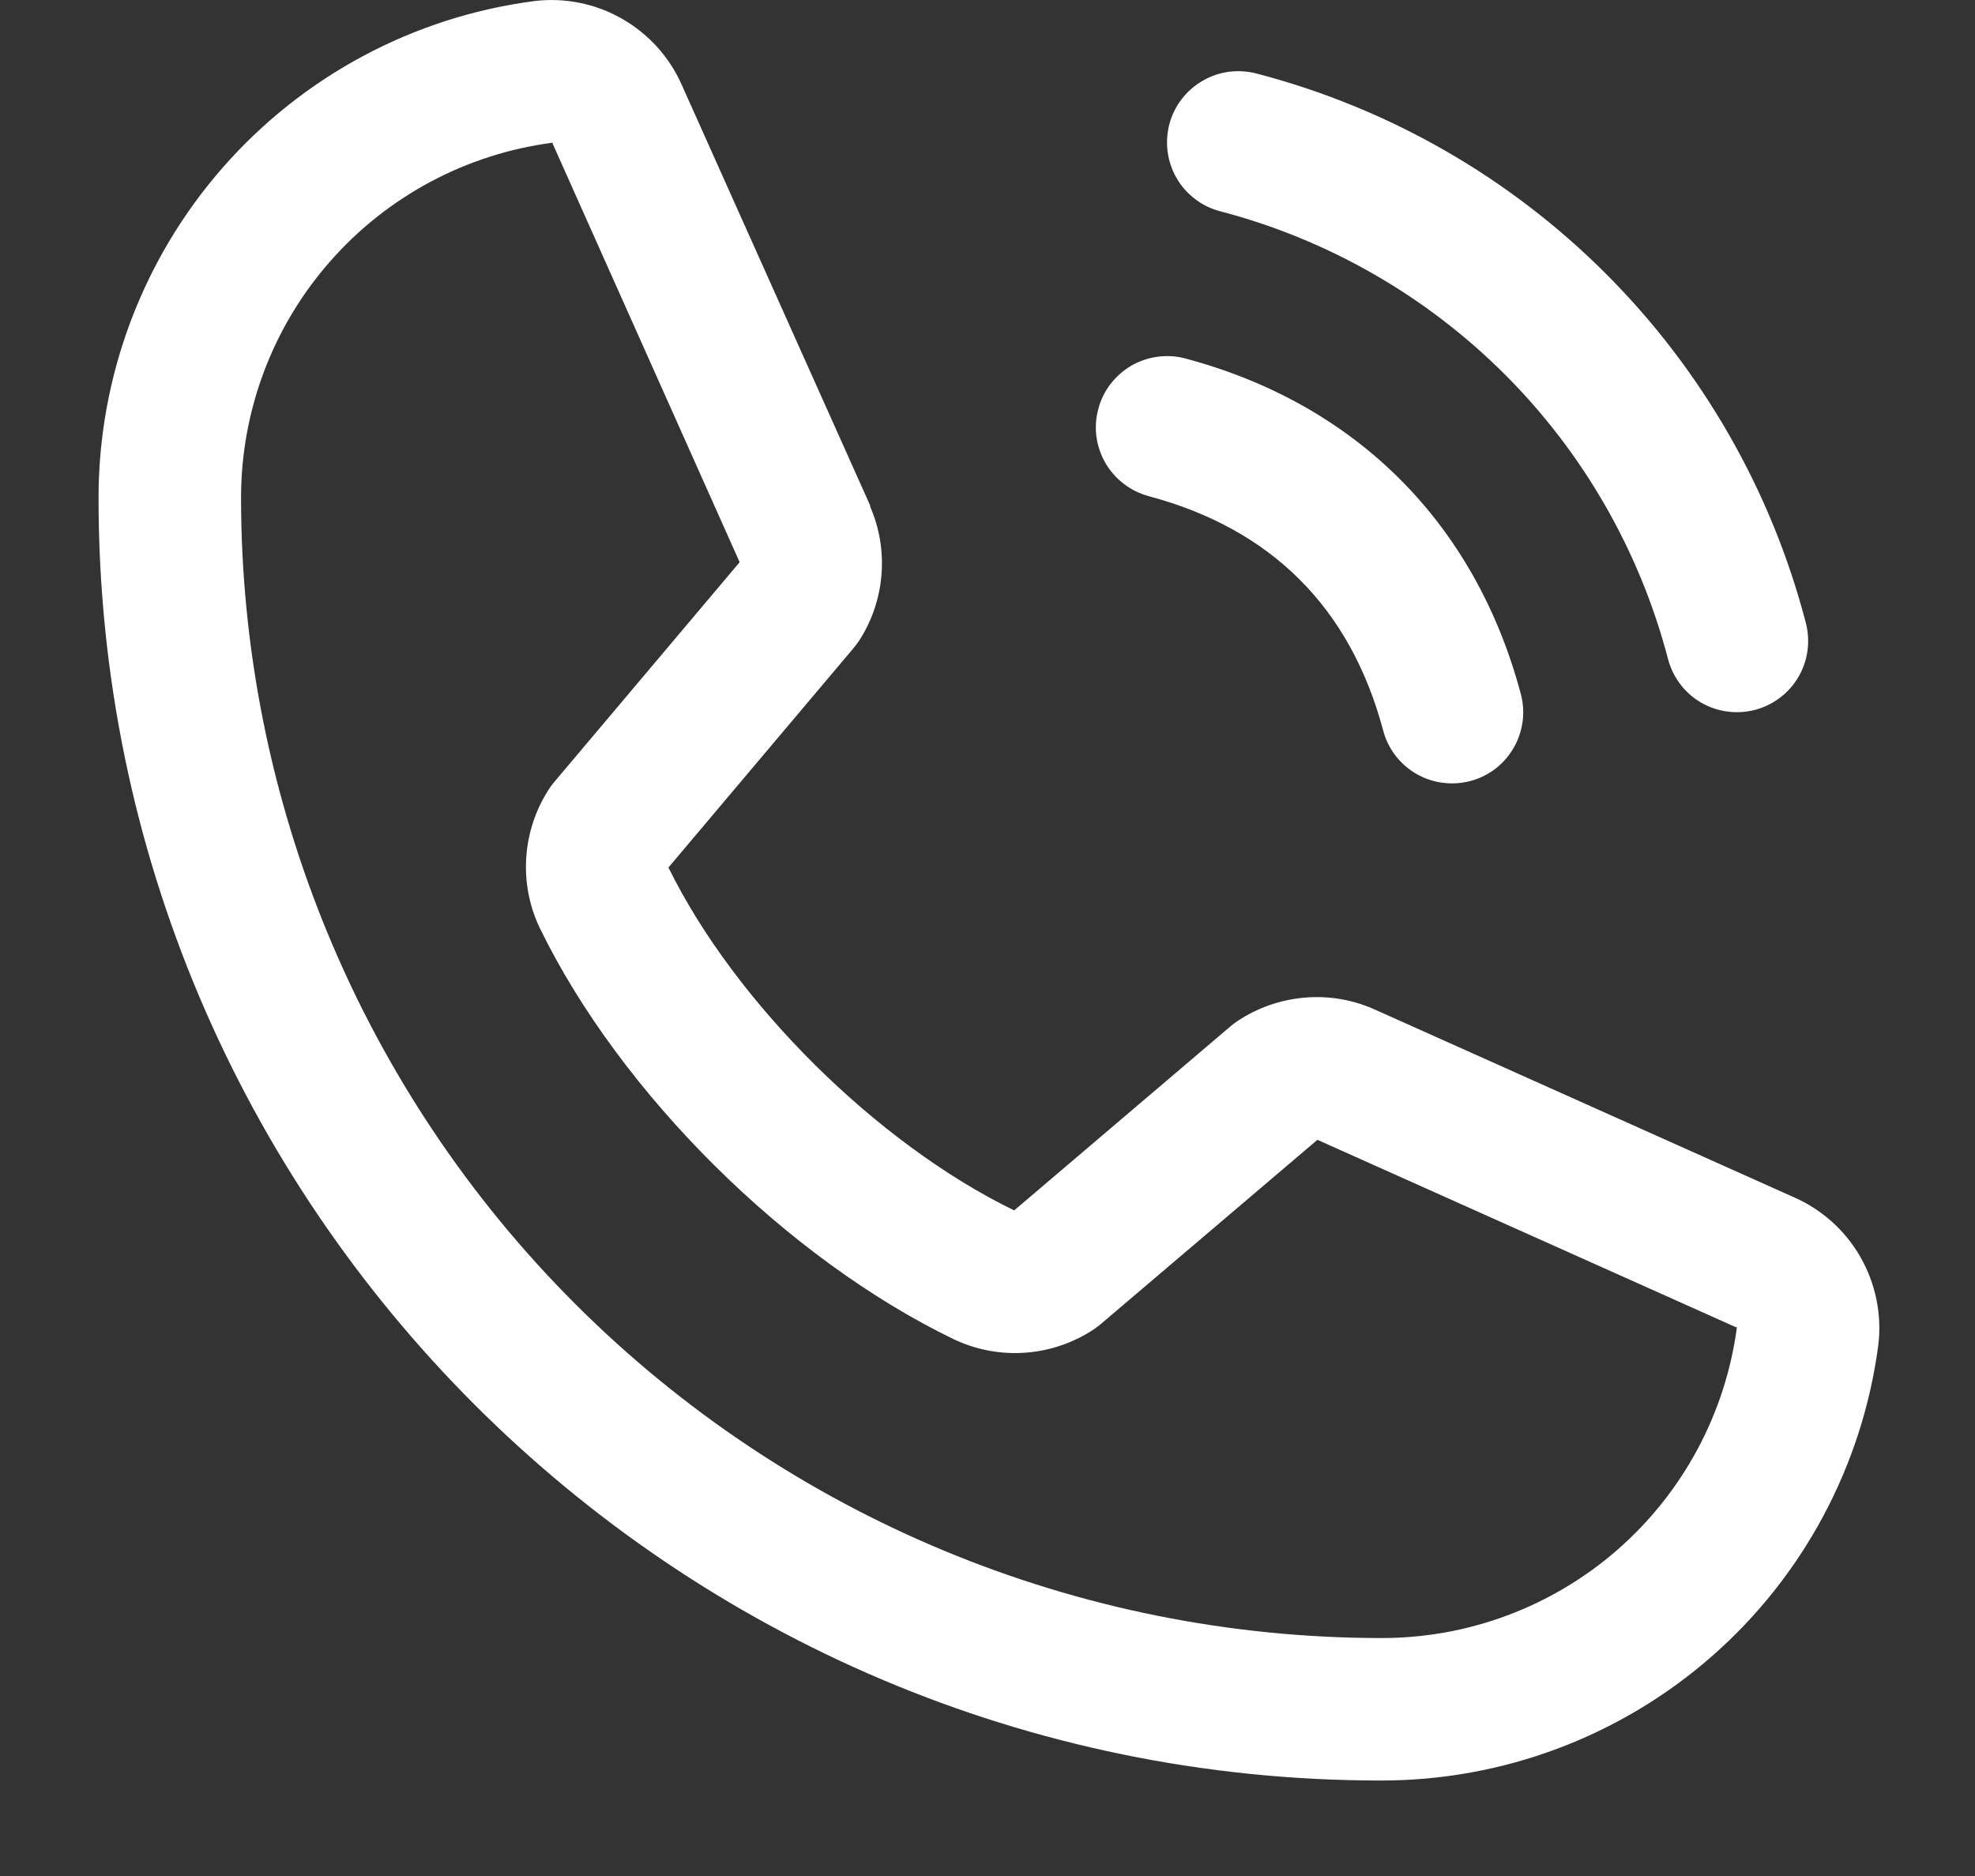 <svg width="20" height="19" viewBox="0 0 20 19" fill="none" xmlns="http://www.w3.org/2000/svg">
<rect x="0" y="0" width="20" height="19" fill="#333333" stroke="none"/>
<path d="M11.842 1.256C11.867 1.164 11.909 1.078 11.967 1.003C12.025 0.928 12.097 0.865 12.179 0.818C12.261 0.77 12.351 0.739 12.445 0.727C12.539 0.715 12.635 0.721 12.726 0.745C14.063 1.094 15.283 1.793 16.261 2.771C17.238 3.748 17.937 4.968 18.286 6.305C18.31 6.397 18.317 6.492 18.304 6.586C18.292 6.68 18.261 6.771 18.214 6.853C18.166 6.935 18.103 7.007 18.028 7.064C17.953 7.122 17.867 7.164 17.775 7.189C17.715 7.205 17.652 7.213 17.589 7.213C17.43 7.213 17.275 7.161 17.149 7.064C17.023 6.967 16.933 6.831 16.892 6.677C16.607 5.586 16.037 4.59 15.239 3.792C14.441 2.995 13.445 2.424 12.354 2.139C12.262 2.115 12.176 2.073 12.101 2.015C12.026 1.958 11.962 1.886 11.915 1.804C11.867 1.722 11.837 1.631 11.824 1.537C11.812 1.443 11.818 1.347 11.842 1.256ZM11.632 5.025C12.876 5.357 13.675 6.155 14.007 7.399C14.047 7.552 14.138 7.688 14.264 7.785C14.39 7.882 14.544 7.934 14.704 7.934C14.767 7.934 14.829 7.926 14.89 7.91C14.982 7.886 15.068 7.843 15.143 7.786C15.218 7.728 15.281 7.656 15.328 7.574C15.376 7.492 15.406 7.401 15.419 7.307C15.431 7.213 15.425 7.118 15.4 7.026C14.939 5.299 13.732 4.092 12.005 3.631C11.913 3.606 11.818 3.6 11.724 3.613C11.63 3.625 11.54 3.656 11.457 3.703C11.375 3.751 11.304 3.814 11.246 3.889C11.188 3.964 11.146 4.05 11.122 4.142C11.097 4.233 11.091 4.329 11.103 4.422C11.116 4.516 11.147 4.607 11.194 4.689C11.242 4.771 11.305 4.843 11.38 4.9C11.455 4.958 11.541 5 11.632 5.025ZM19.021 13.622C18.86 14.844 18.26 15.965 17.333 16.777C16.405 17.589 15.214 18.035 13.982 18.033C6.823 18.033 0.998 12.208 0.998 5.049C0.996 3.817 1.443 2.626 2.254 1.699C3.066 0.771 4.187 0.171 5.409 0.011C5.718 -0.027 6.031 0.036 6.301 0.191C6.571 0.346 6.784 0.583 6.908 0.869L8.812 5.12V5.131C8.907 5.35 8.946 5.588 8.926 5.826C8.906 6.063 8.828 6.292 8.698 6.492C8.681 6.516 8.664 6.539 8.646 6.561L6.769 8.786C7.444 10.159 8.88 11.582 10.27 12.259L12.465 10.391C12.486 10.373 12.509 10.356 12.532 10.341C12.732 10.208 12.961 10.127 13.2 10.105C13.439 10.082 13.68 10.12 13.9 10.215L13.912 10.22L18.16 12.123C18.446 12.247 18.684 12.459 18.839 12.73C18.994 13 19.058 13.313 19.021 13.622ZM17.589 13.442H17.579L13.341 11.544L11.146 13.411C11.124 13.429 11.102 13.446 11.079 13.462C10.871 13.6 10.631 13.682 10.382 13.7C10.133 13.718 9.884 13.671 9.659 13.564C7.97 12.748 6.287 11.078 5.47 9.407C5.361 9.183 5.313 8.935 5.329 8.687C5.345 8.439 5.424 8.199 5.56 7.991C5.575 7.967 5.592 7.944 5.611 7.922L7.49 5.694L5.597 1.456C5.596 1.452 5.596 1.449 5.597 1.445C4.722 1.559 3.92 1.988 3.339 2.652C2.758 3.315 2.439 4.167 2.441 5.049C2.444 8.109 3.661 11.043 5.825 13.206C7.989 15.37 10.922 16.587 13.982 16.59C14.863 16.593 15.716 16.275 16.379 15.696C17.043 15.116 17.473 14.315 17.589 13.442Z" fill="#fff"/>
</svg>
